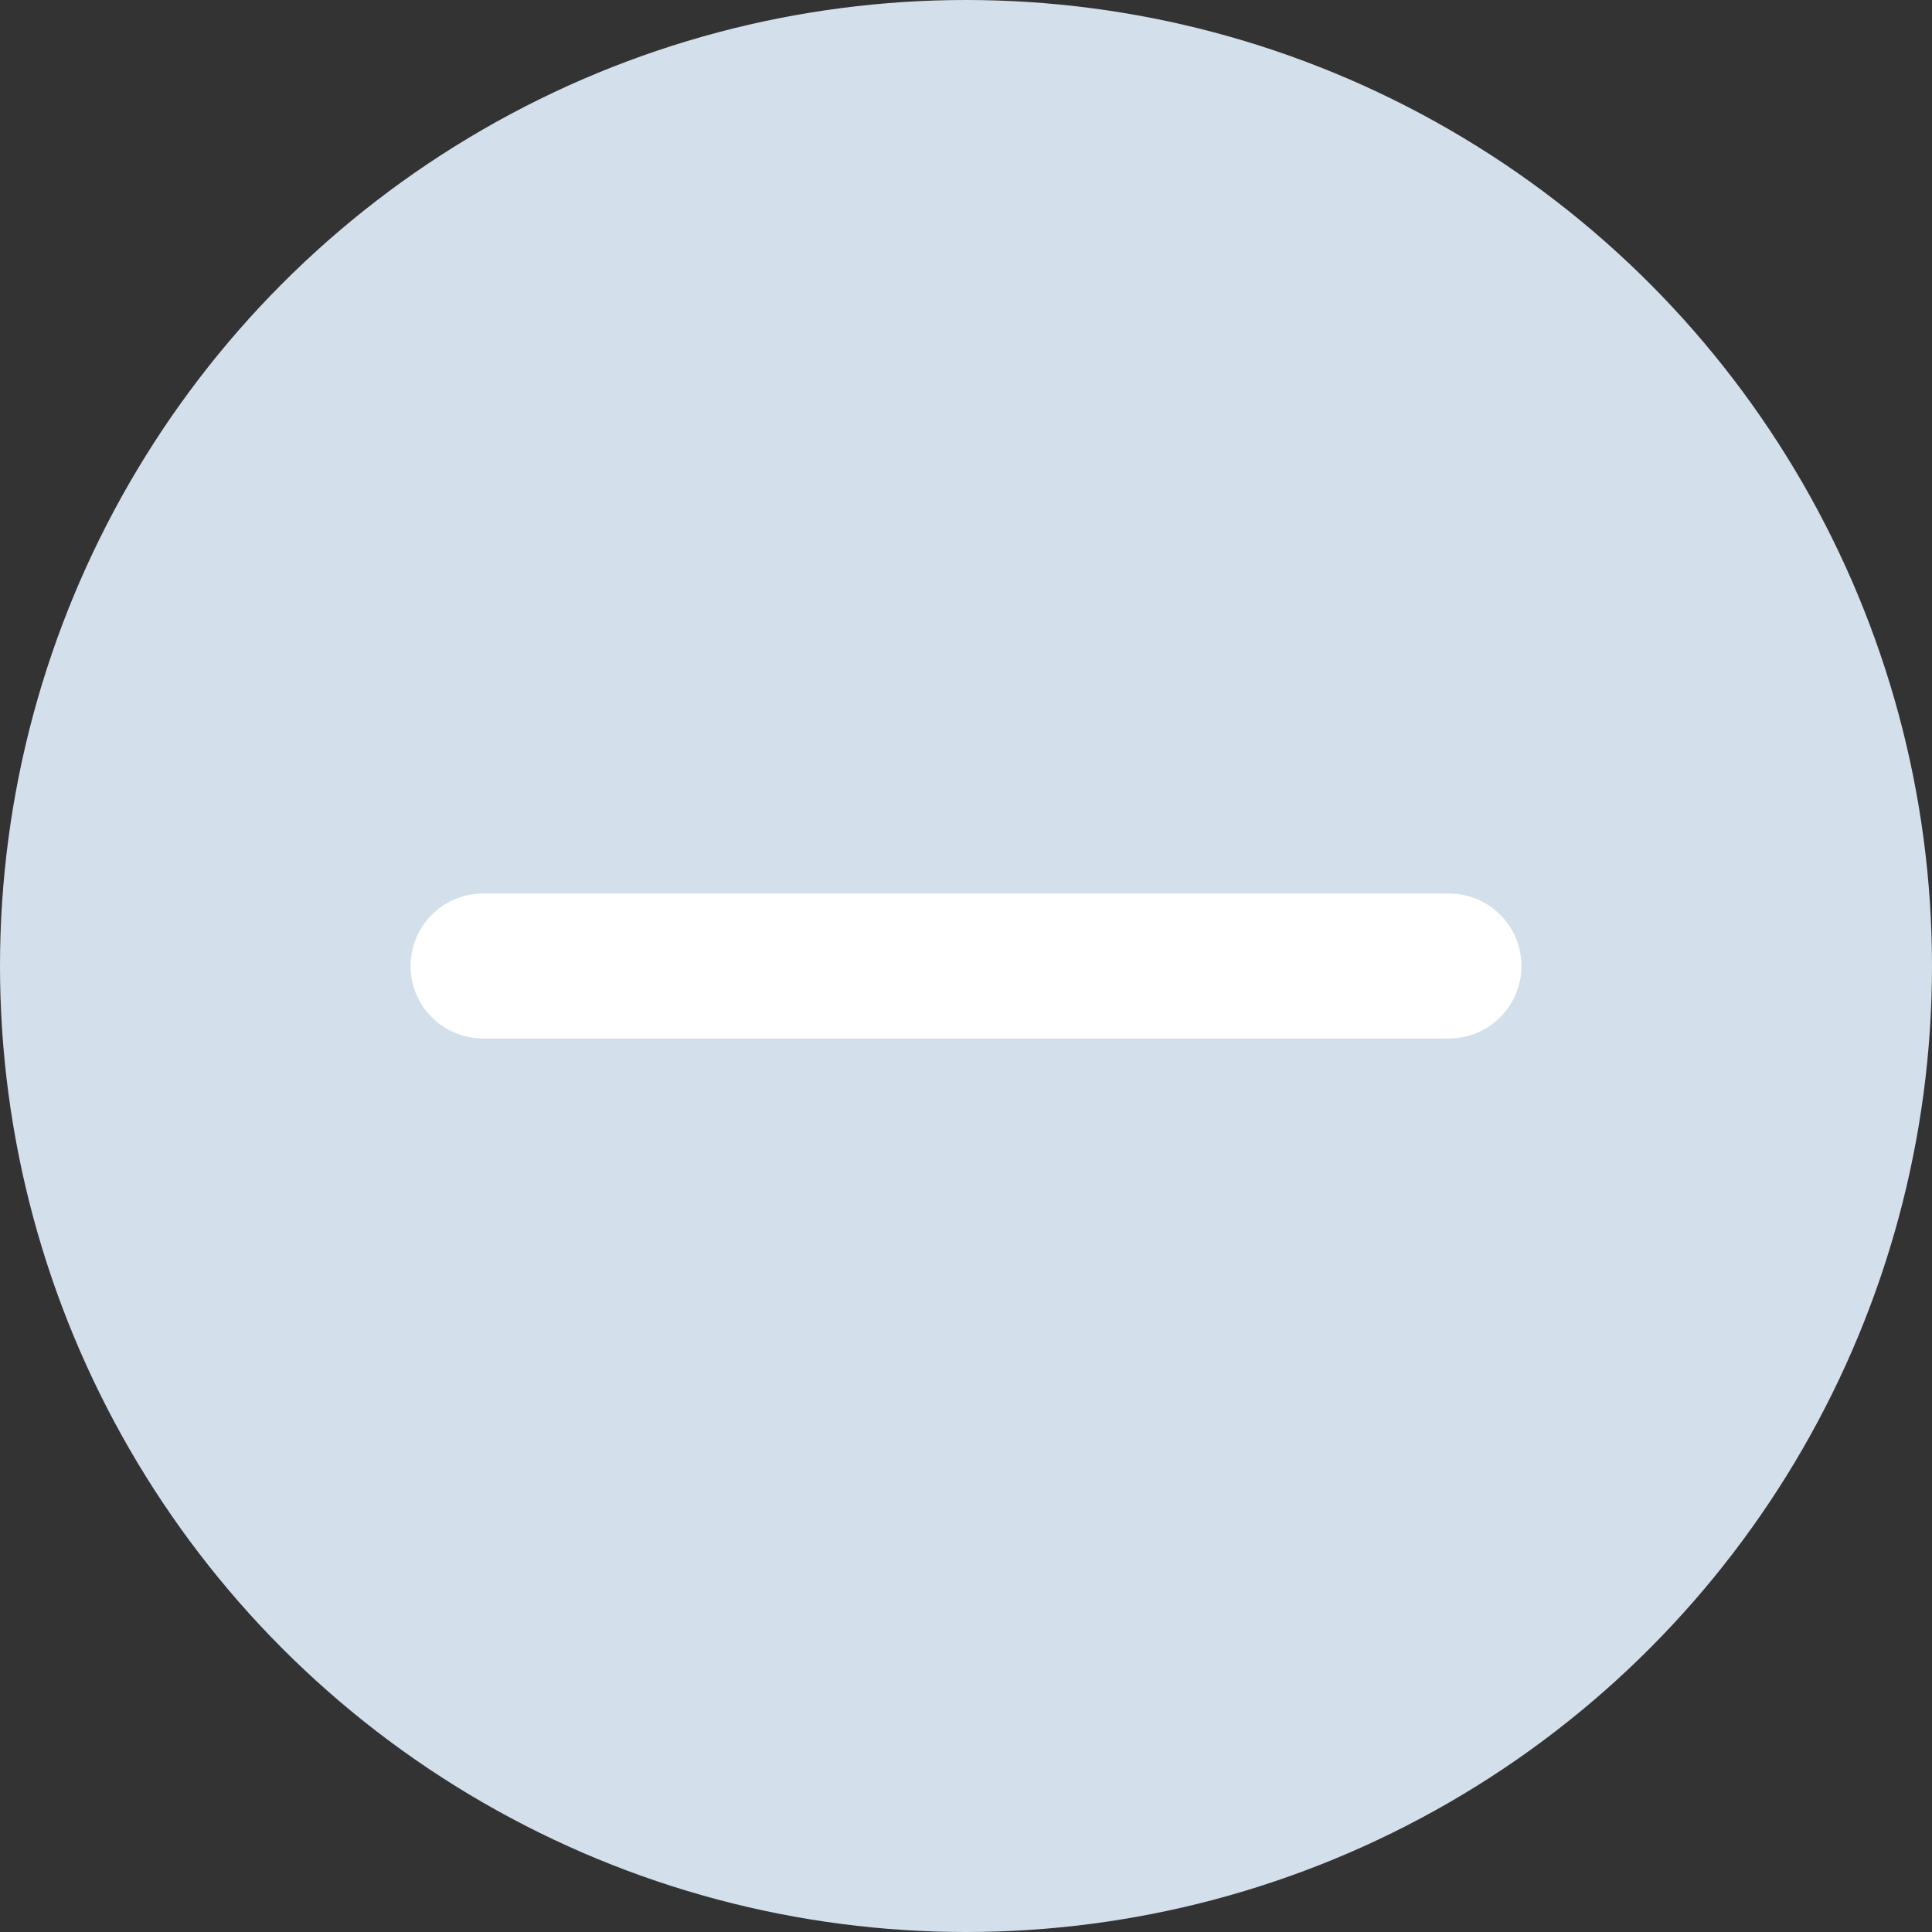 <svg width="20" height="20" viewBox="0 0 20 20" fill="none" xmlns="http://www.w3.org/2000/svg">
<rect x="0" y="0" width="20" height="20" fill="#333333" stroke="none"/>
<circle cx="10" cy="10" r="10" fill="#D3DFEB"/>
<path d="M15 10L10 10L5 10" stroke="white" stroke-width="1.5" stroke-linecap="round"/>
</svg>
